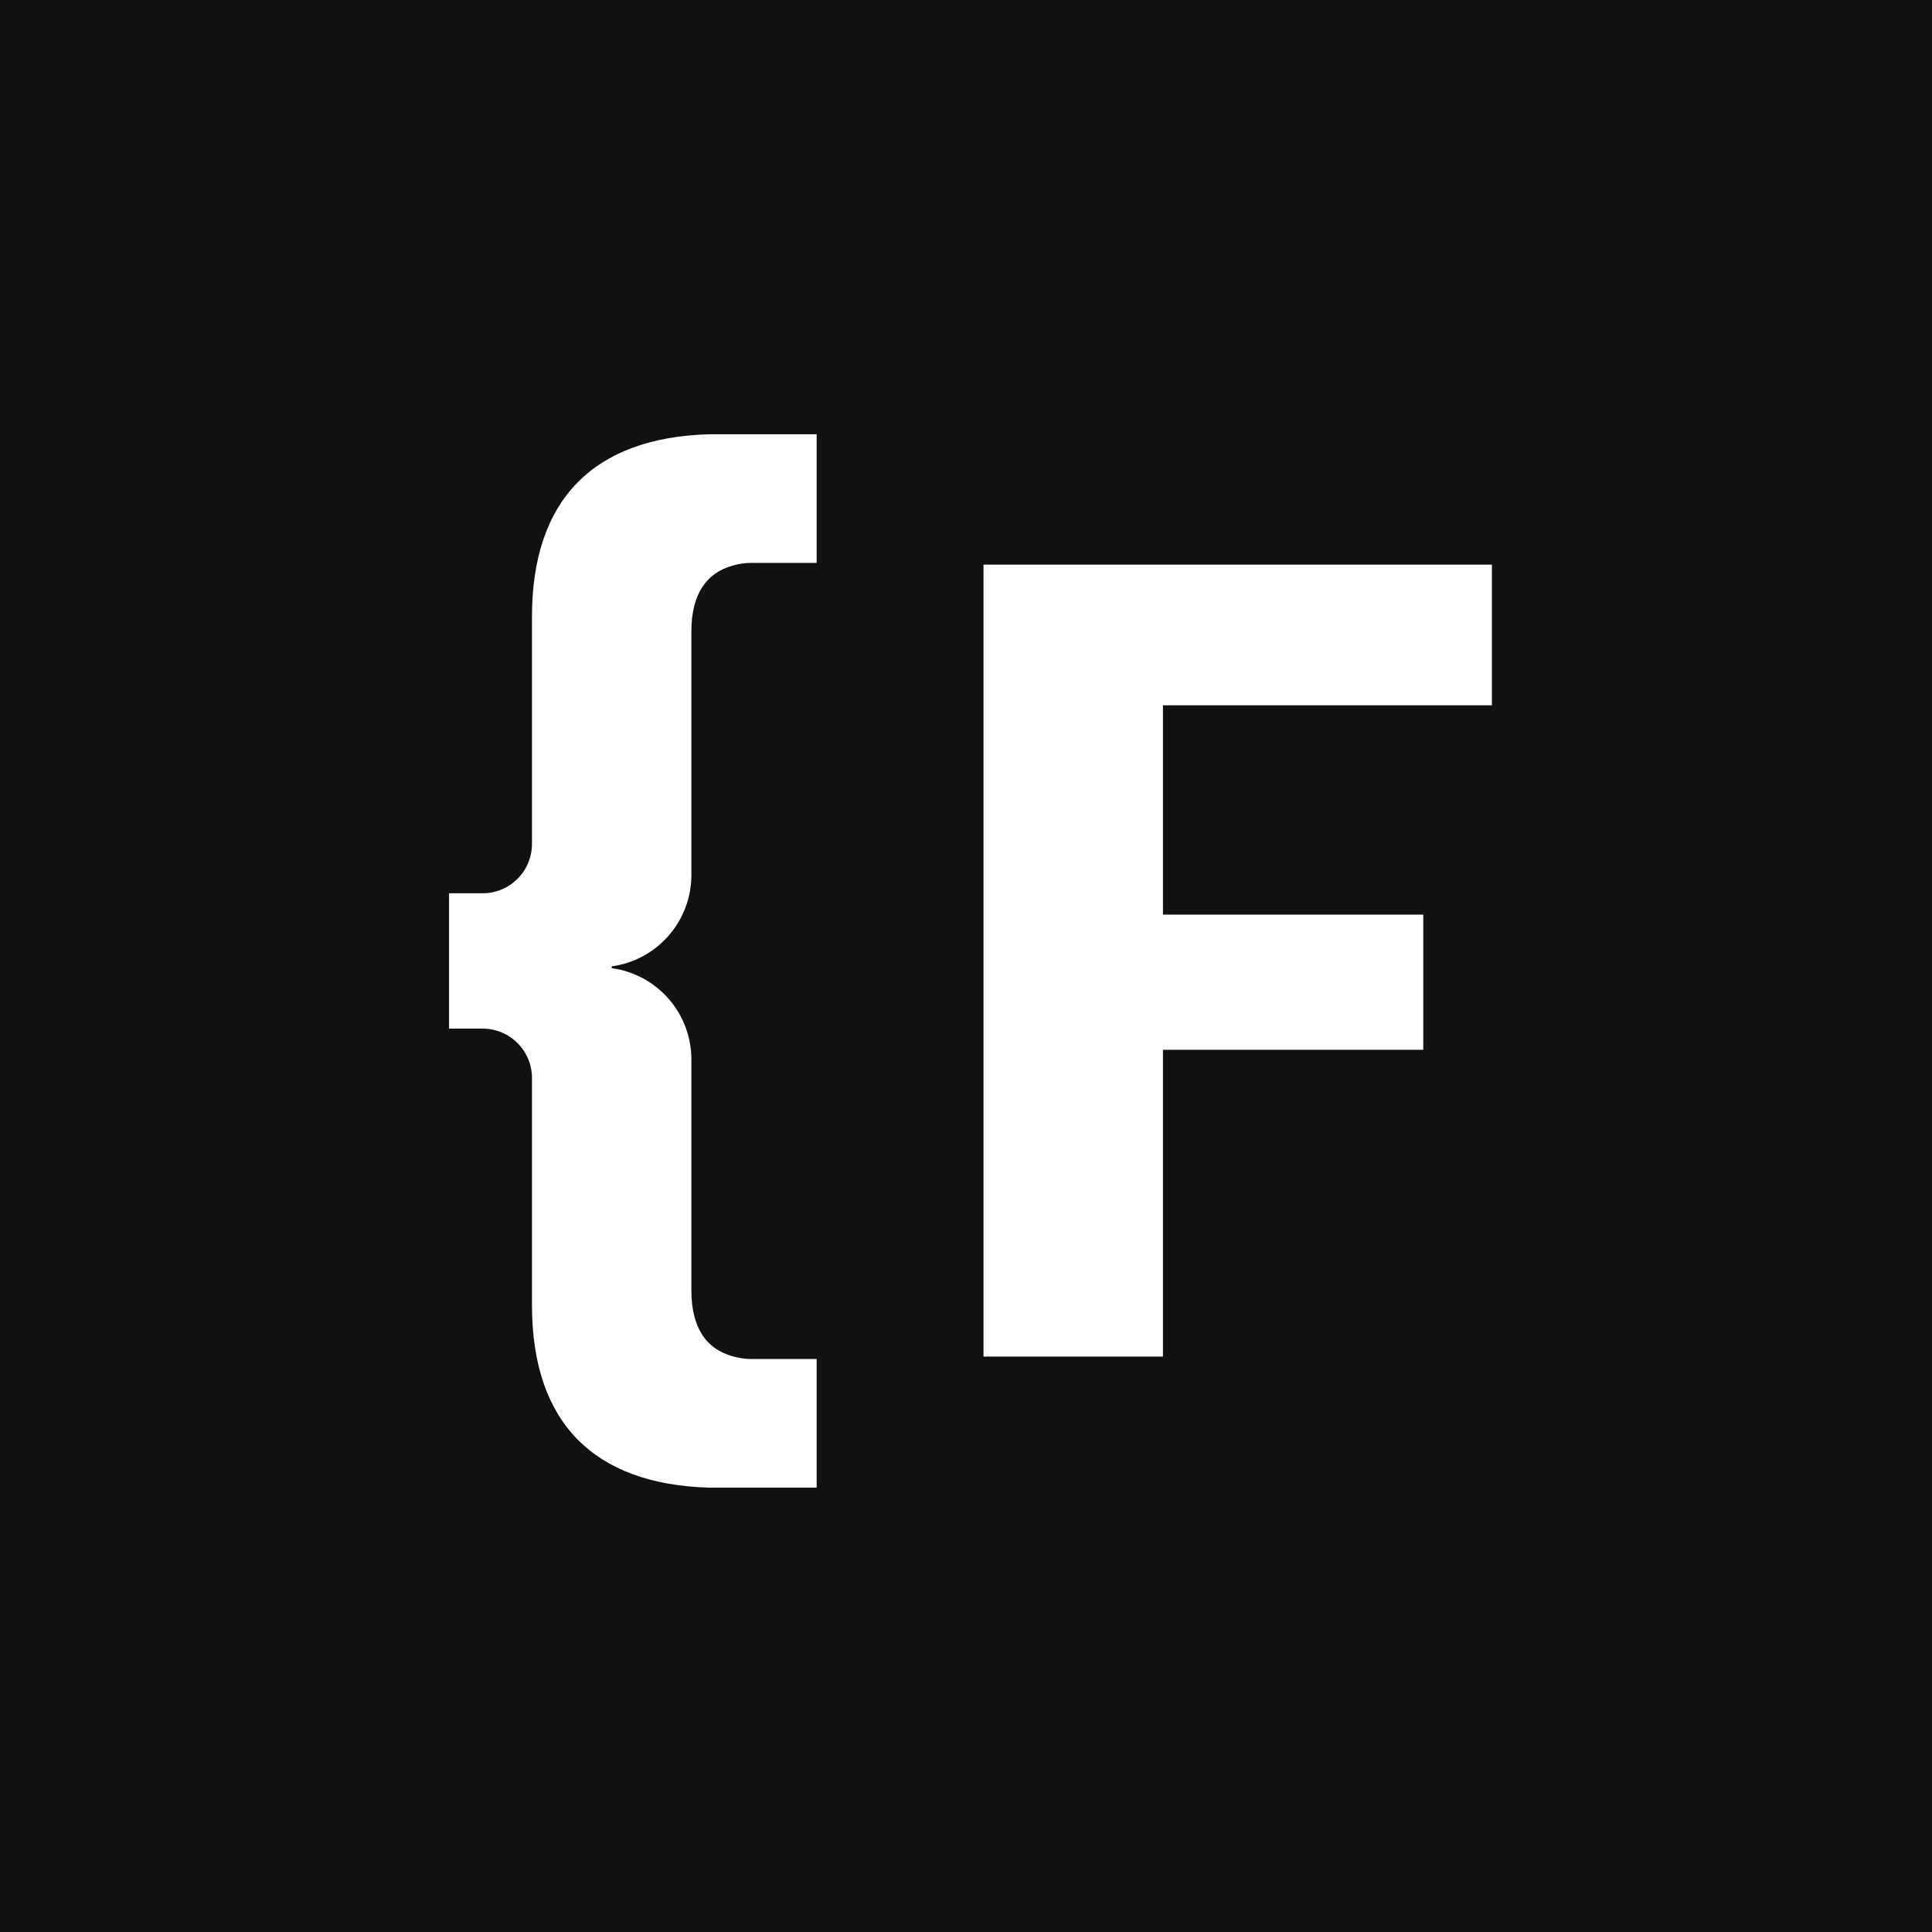 <svg width="100" height="100" viewBox="0 0 100 100" fill="none" xmlns="http://www.w3.org/2000/svg">
<rect width="100" height="100" fill="#111111"/>
<path d="M50.906 29.225H77.221V36.506H60.194V47.341H73.668V54.337H60.194V70.216H50.906V29.225Z" fill="white"/>
<path d="M31.662 50.019V50.111C32.804 50.267 33.852 50.832 34.61 51.7C35.368 52.569 35.786 53.684 35.786 54.837V56.083V66.795C35.786 68.712 36.55 69.829 37.934 70.204C38.233 70.291 38.543 70.337 38.854 70.342H42.27V77H37.225C37.044 77 36.866 77 36.688 77C30.726 76.822 27.535 73.625 27.535 67.549V57.203V55.797C27.535 55.119 27.266 54.469 26.786 53.99C26.307 53.51 25.657 53.241 24.979 53.241H23.242V46.236H24.979C25.657 46.236 26.307 45.967 26.786 45.487C27.266 45.008 27.535 44.358 27.535 43.68V41.94V31.927C27.535 25.858 30.726 22.654 36.688 22.477C36.866 22.477 37.044 22.477 37.225 22.477H42.27V29.135H38.854C38.543 29.14 38.233 29.186 37.934 29.273C36.553 29.648 35.786 30.765 35.786 32.682V42.228V45.315C35.78 46.465 35.36 47.573 34.602 48.437C33.845 49.301 32.801 49.863 31.662 50.019Z" fill="white"/>
</svg>
